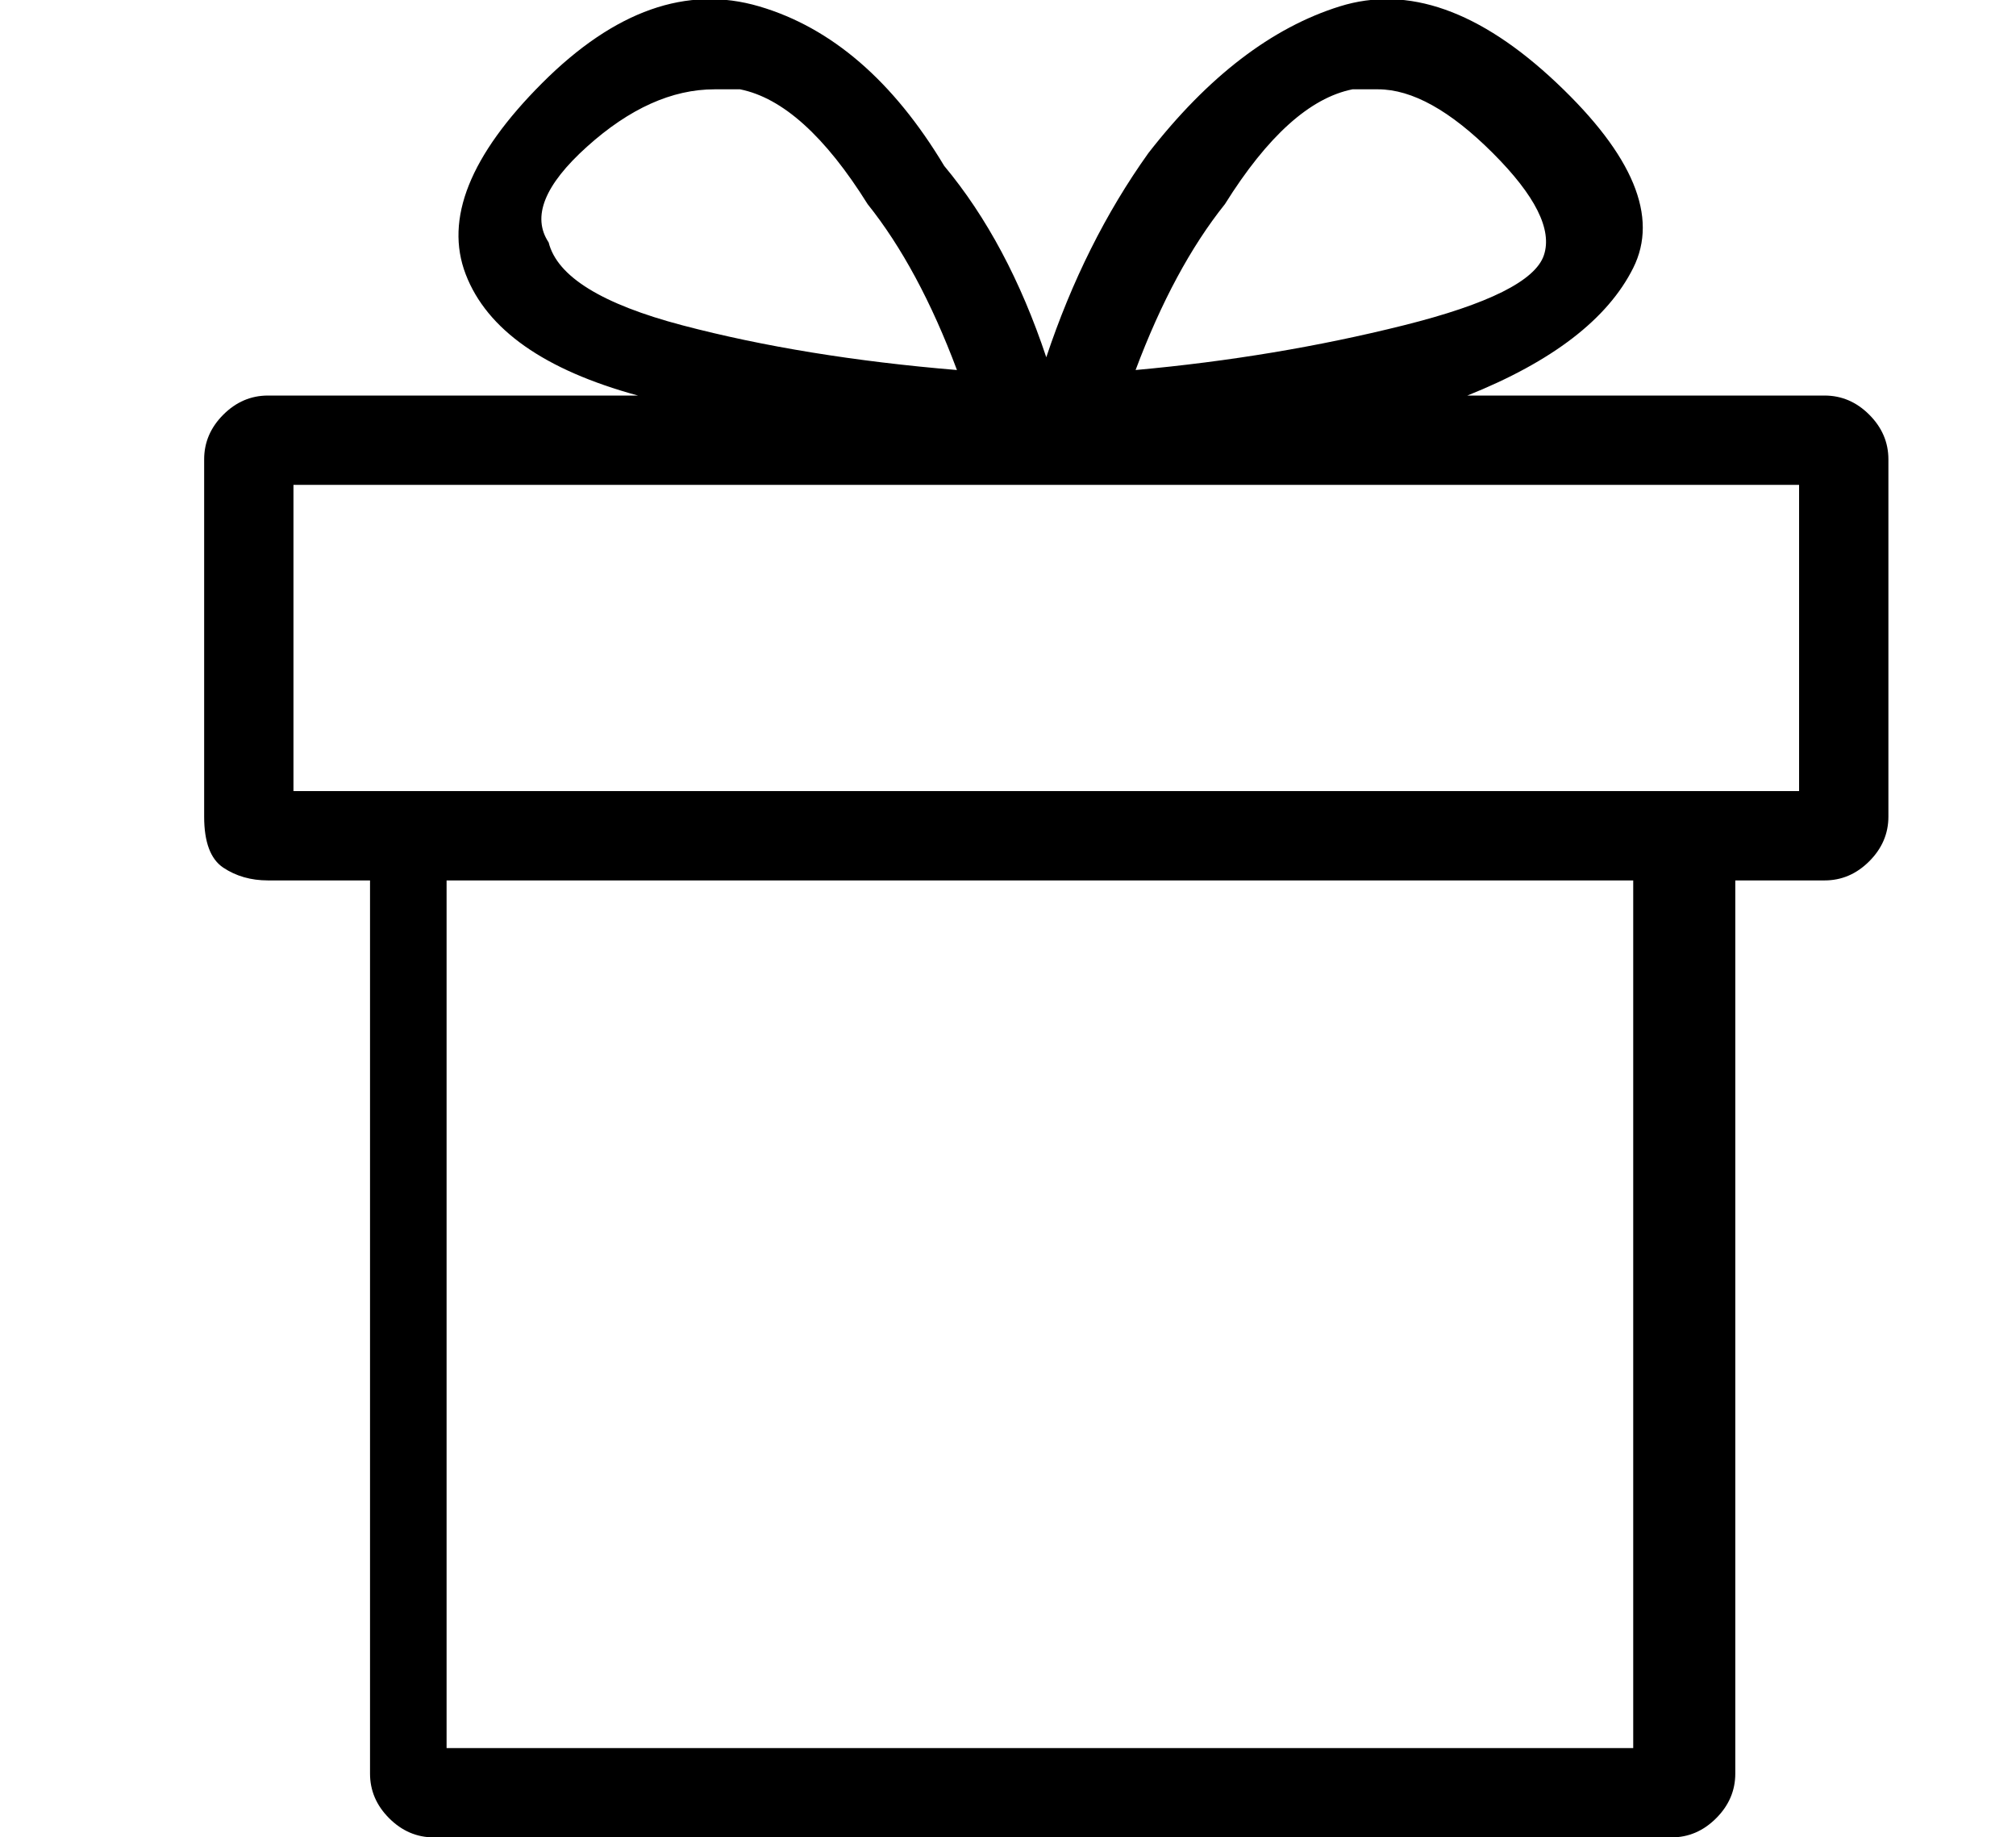 <?xml version="1.0" standalone="no"?>
<!DOCTYPE svg PUBLIC "-//W3C//DTD SVG 1.1//EN" "http://www.w3.org/Graphics/SVG/1.1/DTD/svg11.dtd" >
<svg xmlns="http://www.w3.org/2000/svg" xmlns:xlink="http://www.w3.org/1999/xlink" version="1.1" viewBox="-10 0 158 144">
   <path fill="currentColor"
d="M133 31h-28q10 -4 13 -10t-6 -14.5t-17 -6t-15 11.5q-5 7 -8 16q-3 -9 -8 -15q-6 -10 -14.5 -12.5t-17 6t-6 15t13.5 9.5h-29q-2 0 -3.5 1.5t-1.5 3.5v28q0 3 1.5 4t3.5 1h8v70q0 2 1.5 3.5t3.5 1.5h97q2 0 3.5 -1.5t1.5 -3.5v-70h7q2 0 3.5 -1.5t1.5 -3.5v-28
q0 -2 -1.5 -3.5t-3.5 -1.5zM96 7h2q4 0 9 5t4 8t-11 5.5t-21 3.5q3 -8 7 -13q5 -8 10 -9zM33 19q-2 -3 3 -7.5t10 -4.5h2q5 1 10 9q4 5 7 13q-12 -1 -21.5 -3.5t-10.5 -6.5zM119 137h-94v-68h93v68h1zM131 62h-118v-24h118v24z" />
</svg>
